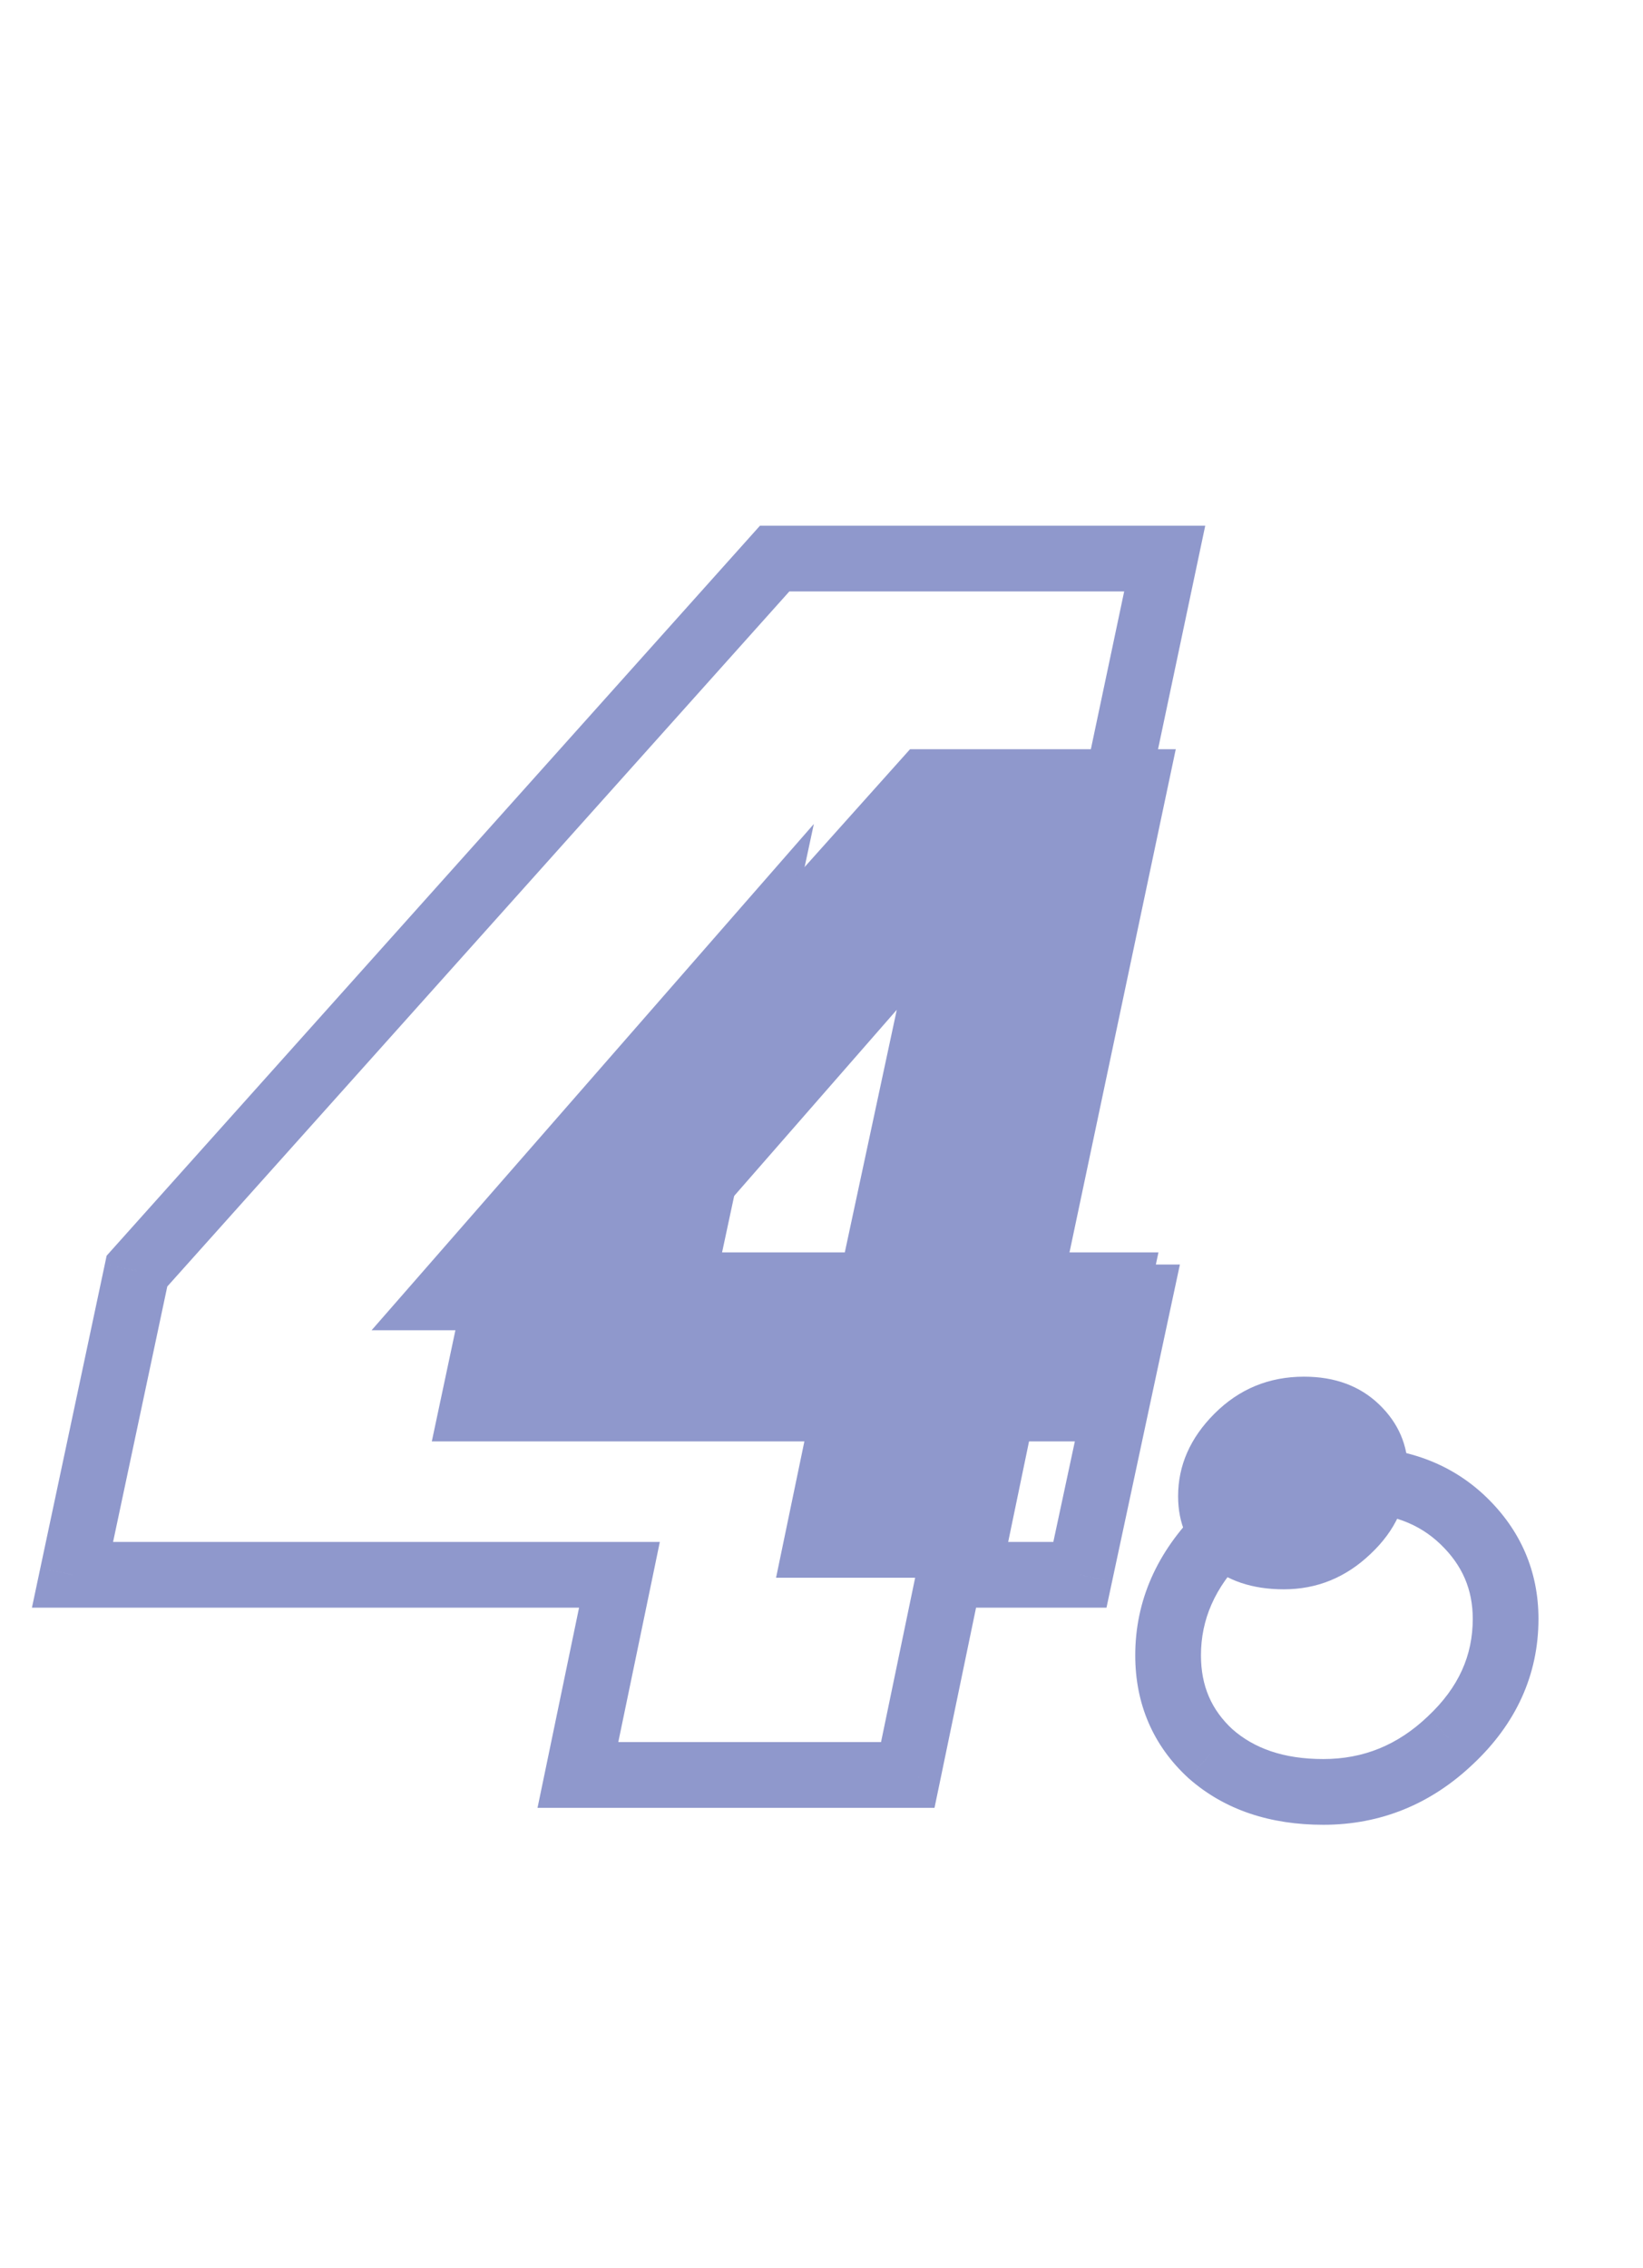 <?xml version="1.0" encoding="UTF-8"?> <svg xmlns="http://www.w3.org/2000/svg" width="50" height="69" viewBox="0 0 50 69" fill="none"> <path d="M30.697 39.471L29.718 39.264L29.463 40.471H30.697V39.471ZM34.671 39.471L35.648 39.68L35.907 38.471H34.671V39.471ZM32.864 47.91V48.91H33.673L33.842 48.119L32.864 47.91ZM28.89 47.91V46.91H28.076L27.911 47.706L28.89 47.91ZM27.625 54V55H28.439L28.605 54.203L27.625 54ZM17.587 54L16.608 53.797L16.358 55H17.587V54ZM18.851 47.91L19.831 48.113L20.08 46.91H18.851V47.91ZM2.206 47.91L1.228 47.702L0.972 48.91H2.206V47.91ZM4.168 38.671L3.423 38.004L3.245 38.203L3.19 38.464L4.168 38.671ZM23.574 16.994V15.994H23.127L22.829 16.327L23.574 16.994ZM35.445 16.994L36.423 17.201L36.678 15.994H35.445V16.994ZM20.658 39.471V40.471H21.466L21.636 39.681L20.658 39.471ZM22.98 28.633L23.958 28.842L24.767 25.068L22.227 27.974L22.98 28.633ZM13.51 39.471L12.757 38.813L11.308 40.471H13.51V39.471ZM30.697 40.471H34.671V38.471H30.697V40.471ZM33.693 39.262L31.886 47.7L33.842 48.119L35.648 39.68L33.693 39.262ZM32.864 46.91H28.89V48.91H32.864V46.91ZM27.911 47.706L26.646 53.797L28.605 54.203L29.869 48.113L27.911 47.706ZM27.625 53H17.587V55H27.625V53ZM18.566 54.203L19.831 48.113L17.872 47.706L16.608 53.797L18.566 54.203ZM18.851 46.91H2.206V48.91H18.851V46.91ZM3.185 48.117L5.146 38.879L3.19 38.464L1.228 47.702L3.185 48.117ZM4.913 39.338L24.319 17.661L22.829 16.327L3.423 38.004L4.913 39.338ZM23.574 17.994H35.445V15.994H23.574V17.994ZM34.466 16.787L29.718 39.264L31.675 39.678L36.423 17.201L34.466 16.787ZM21.636 39.681L23.958 28.842L22.003 28.423L19.68 39.262L21.636 39.681ZM22.227 27.974L12.757 38.813L14.263 40.129L23.733 29.291L22.227 27.974ZM13.51 40.471H20.658V38.471H13.51V40.471ZM44.142 52.942L43.457 52.213L43.452 52.218L44.142 52.942ZM36.838 53.355L36.161 54.091L36.169 54.098L36.177 54.105L36.838 53.355ZM36.548 50.361C36.548 49.282 36.961 48.298 37.881 47.378L36.467 45.964C35.219 47.212 34.548 48.688 34.548 50.361H36.548ZM37.881 47.378C38.793 46.466 39.872 46.019 41.174 46.019V44.019C39.345 44.019 37.757 44.674 36.467 45.964L37.881 47.378ZM41.174 46.019C42.335 46.019 43.191 46.36 43.836 46.98L45.221 45.537C44.146 44.505 42.765 44.019 41.174 44.019V46.019ZM43.836 46.98C44.504 47.621 44.819 48.36 44.819 49.252H46.819C46.819 47.804 46.273 46.547 45.221 45.537L43.836 46.98ZM44.819 49.252C44.819 50.361 44.394 51.334 43.457 52.213L44.826 53.671C46.126 52.451 46.819 50.964 46.819 49.252H44.819ZM43.452 52.218C42.531 53.096 41.485 53.516 40.271 53.516V55.516C42.015 55.516 43.55 54.887 44.831 53.666L43.452 52.218ZM40.271 53.516C39.051 53.516 38.159 53.186 37.5 52.605L36.177 54.105C37.273 55.072 38.669 55.516 40.271 55.516V53.516ZM37.515 52.619C36.868 52.023 36.548 51.295 36.548 50.361H34.548C34.548 51.836 35.088 53.104 36.161 54.091L37.515 52.619Z" fill="#8F98CC"></path> <path d="M32.547 38.103H35.254L34.023 43.852H31.316L30.455 48H23.617L24.479 43.852H13.141L14.477 37.559L27.695 22.793H35.781L32.547 38.103ZM25.709 38.103L27.291 30.721L20.84 38.103H25.709ZM35.852 45.522C35.852 44.584 36.221 43.746 36.959 43.008C37.709 42.258 38.617 41.883 39.684 41.883C40.621 41.883 41.383 42.164 41.969 42.727C42.555 43.289 42.848 43.969 42.848 44.766C42.848 45.727 42.467 46.565 41.705 47.279C40.955 47.994 40.076 48.352 39.068 48.352C38.107 48.352 37.328 48.088 36.73 47.56C36.145 47.022 35.852 46.342 35.852 45.522Z" fill="#8F98CC"></path> </svg> 